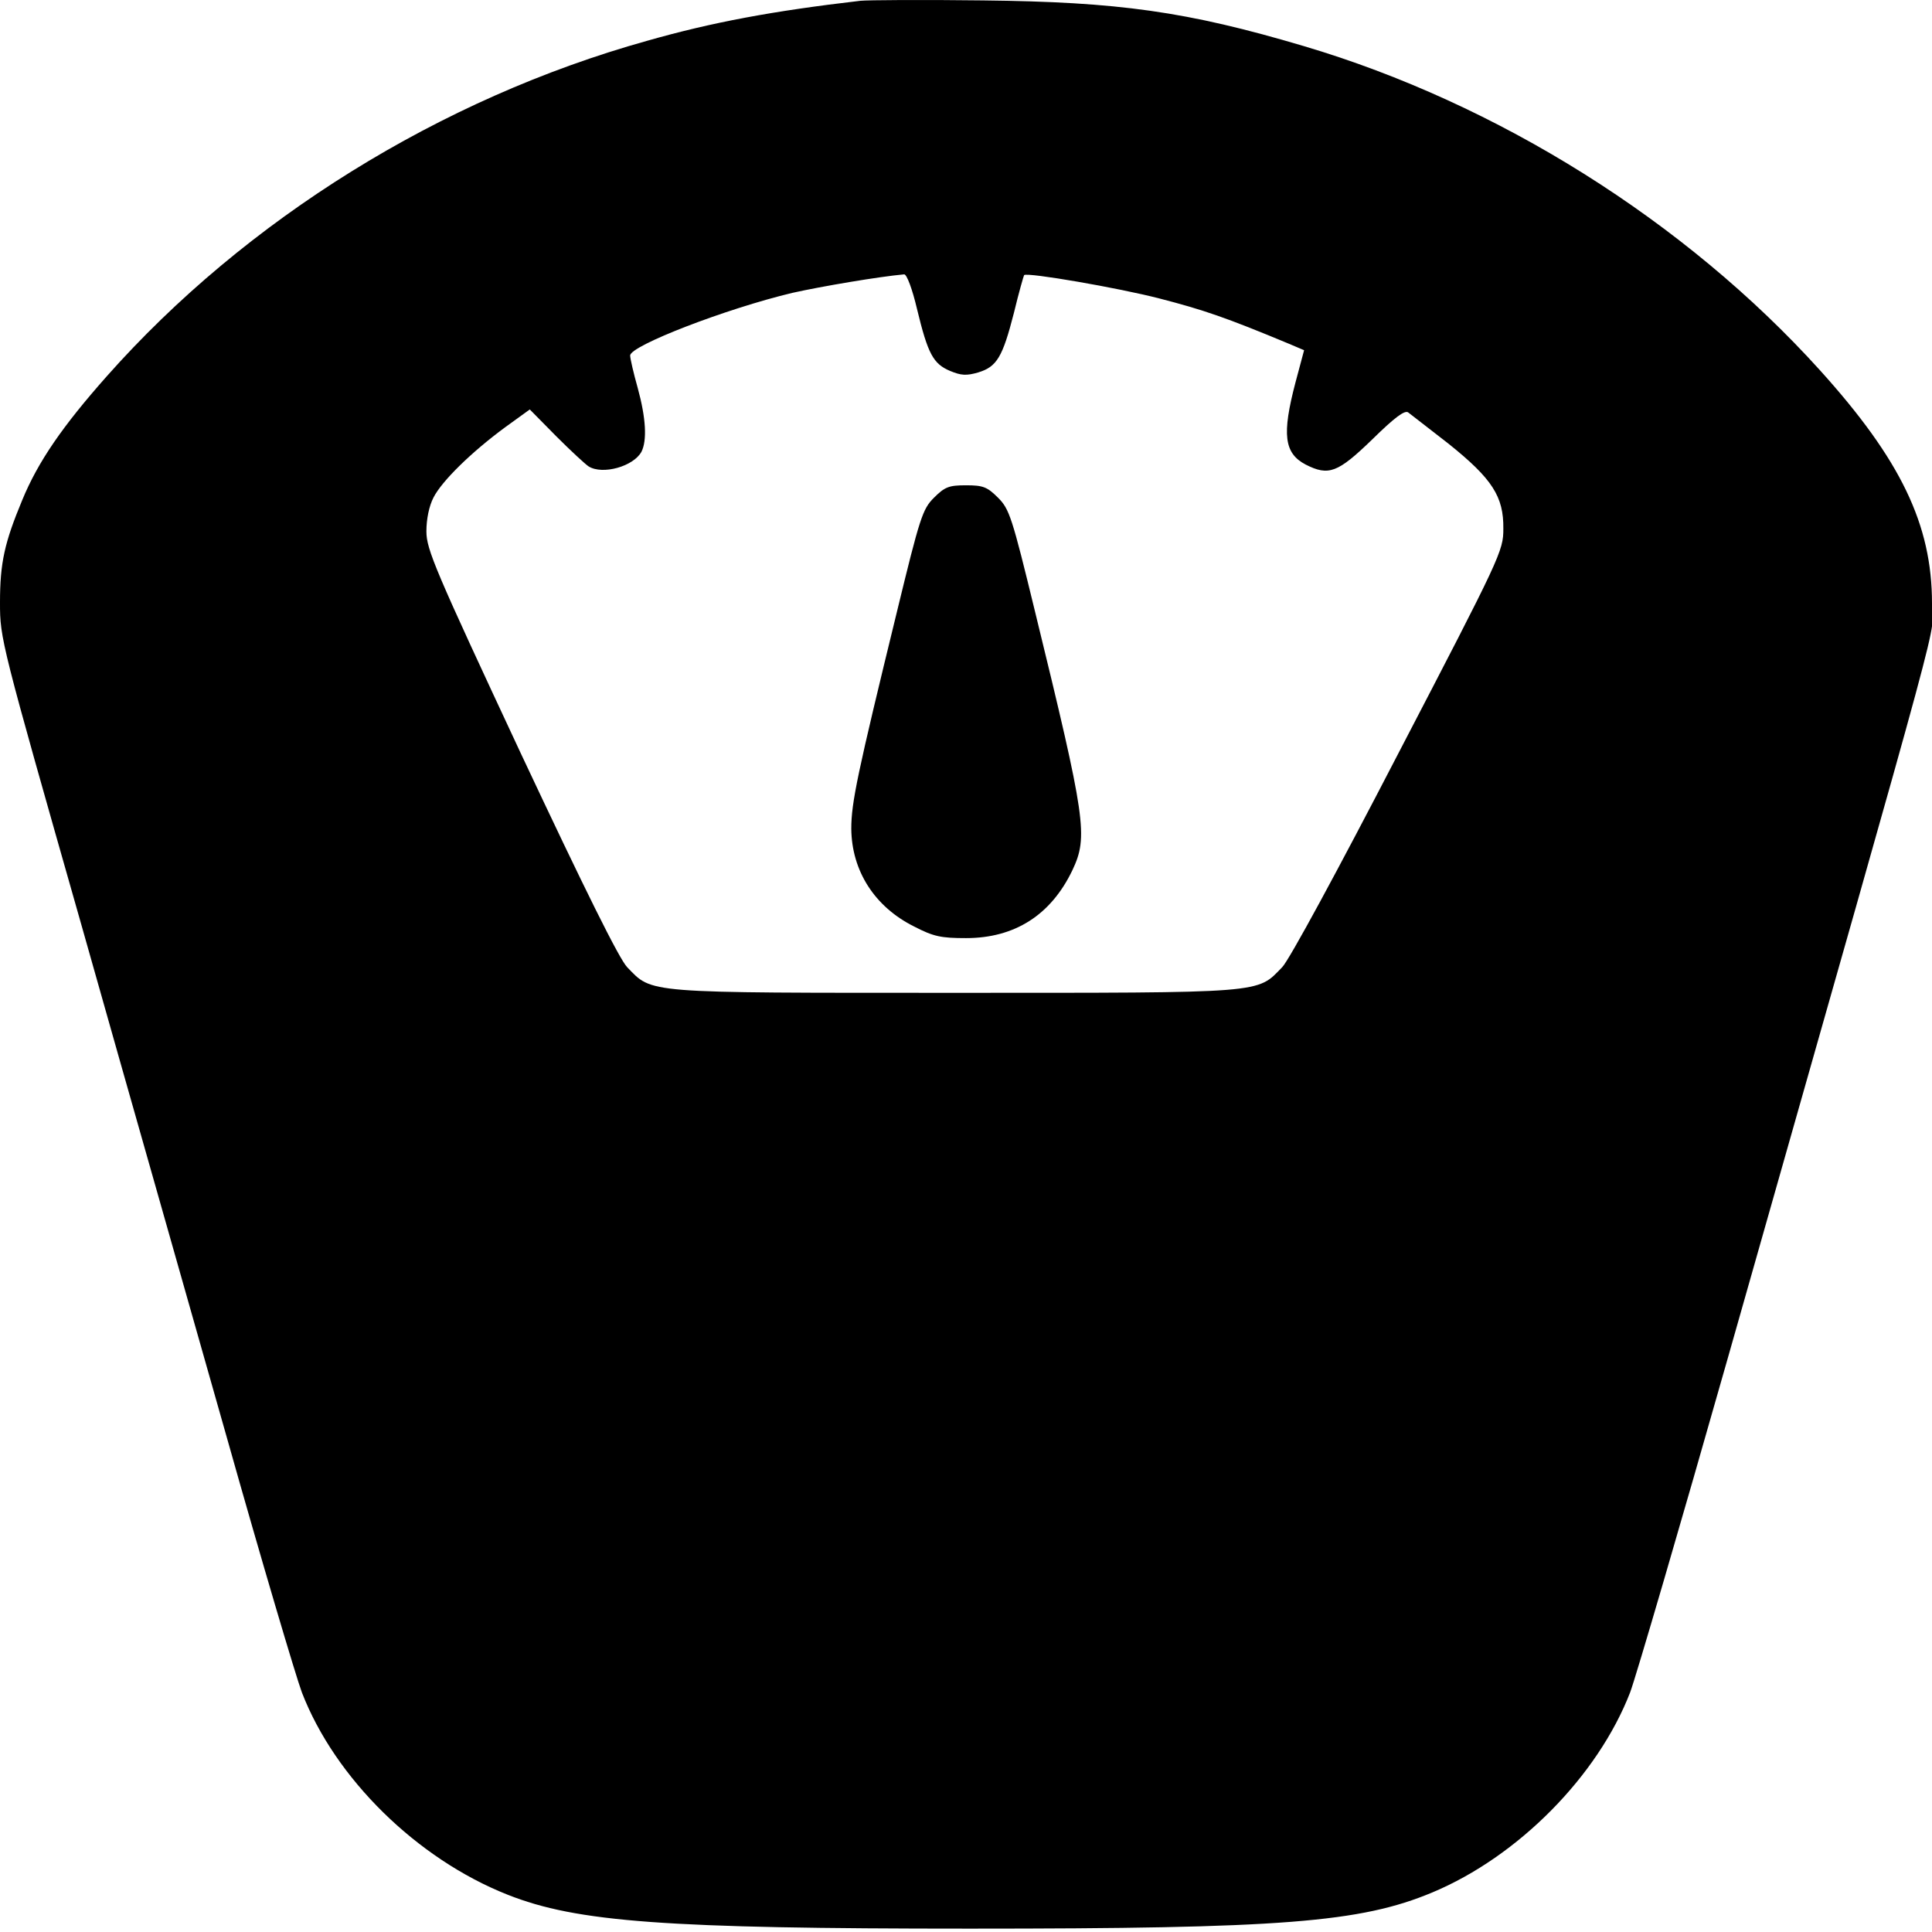 <svg width="512" height="512" viewBox="0 0 512 512" fill="none" xmlns="http://www.w3.org/2000/svg">
<path d="M228 0.209C204.8 2.909 188.7 5.909 171.5 10.809C116.7 26.109 65.1 58.209 28.3 99.709C16.6 112.909 10.1 122.309 5.9 132.509C1.2 143.809 0 149.109 0 159.709C0 169.309 0.2 170.009 21.6 245.209C33.4 287.009 50.8 348.009 60.1 380.909C69.4 413.909 78.4 444.209 80 448.509C88.8 471.309 110.5 492.609 134.5 502.109C152.9 509.409 176.5 511.109 257 511.109C339.5 511.109 360.5 509.509 379.6 501.509C402.3 492.009 423.4 470.709 432 448.509C433.6 444.209 445.3 404.209 458 359.509C518.3 147.209 512 170.509 512 159.909C512 139.009 503.7 121.809 482.3 98.109C446.6 58.609 396.8 27.409 345.5 12.209C314.5 3.009 296.4 0.509 260.5 0.109C244.6 -0.091 229.9 0.009 228 0.209ZM243 81.809C245.9 93.809 247.3 96.409 251.8 98.309C254.7 99.509 256.1 99.609 259.2 98.709C264.2 97.209 265.7 94.609 268.7 82.909C270 77.509 271.3 73.009 271.4 72.909C272.2 72.109 296.5 76.309 307.3 79.109C318.9 82.109 324.8 84.109 341.6 91.109L345.6 92.809L343.3 101.409C339.7 115.109 340.3 120.109 346 123.109C352.1 126.209 354.5 125.309 363.6 116.509C369.6 110.609 372.3 108.609 373.2 109.309C373.9 109.809 378.7 113.609 383.9 117.609C395.5 126.909 398.5 131.609 398.4 140.109C398.4 146.009 397.8 147.309 370.6 199.609C354.5 230.709 341.6 254.509 339.8 256.309C333 263.309 335.9 263.109 253 263.109C170.1 263.109 173 263.309 166.2 256.309C164.1 254.109 155.2 236.209 138 199.609C115.3 151.009 113 145.609 113 140.809C113 137.609 113.7 134.109 114.9 131.809C117.1 127.509 124.8 119.909 133.9 113.209L140.4 108.509L147.4 115.609C151.3 119.509 155.2 123.109 156 123.609C159.7 125.909 167.9 123.609 170 119.709C171.5 116.709 171.2 110.809 169 102.809C167.9 98.909 167 95.009 167 94.209C167 91.609 192.4 81.809 210 77.609C217.6 75.909 232.9 73.309 239.6 72.709C240.3 72.609 241.8 76.709 243 81.809Z" fill="black"/>
<path d="M247.5 131.909C244.5 134.909 243.8 137.009 237.7 162.109C227.2 205.109 225.6 212.709 225.6 219.609C225.7 230.809 231.8 240.309 242.2 245.509C247.4 248.209 249.4 248.609 256 248.609C268.9 248.609 278.5 242.509 284.2 230.609C288.4 221.709 287.8 217.309 274.3 162.109C268.2 137.009 267.5 134.909 264.5 131.909C261.6 129.009 260.5 128.609 256 128.609C251.5 128.609 250.4 129.009 247.5 131.909Z" fill="black"/>
</svg>
